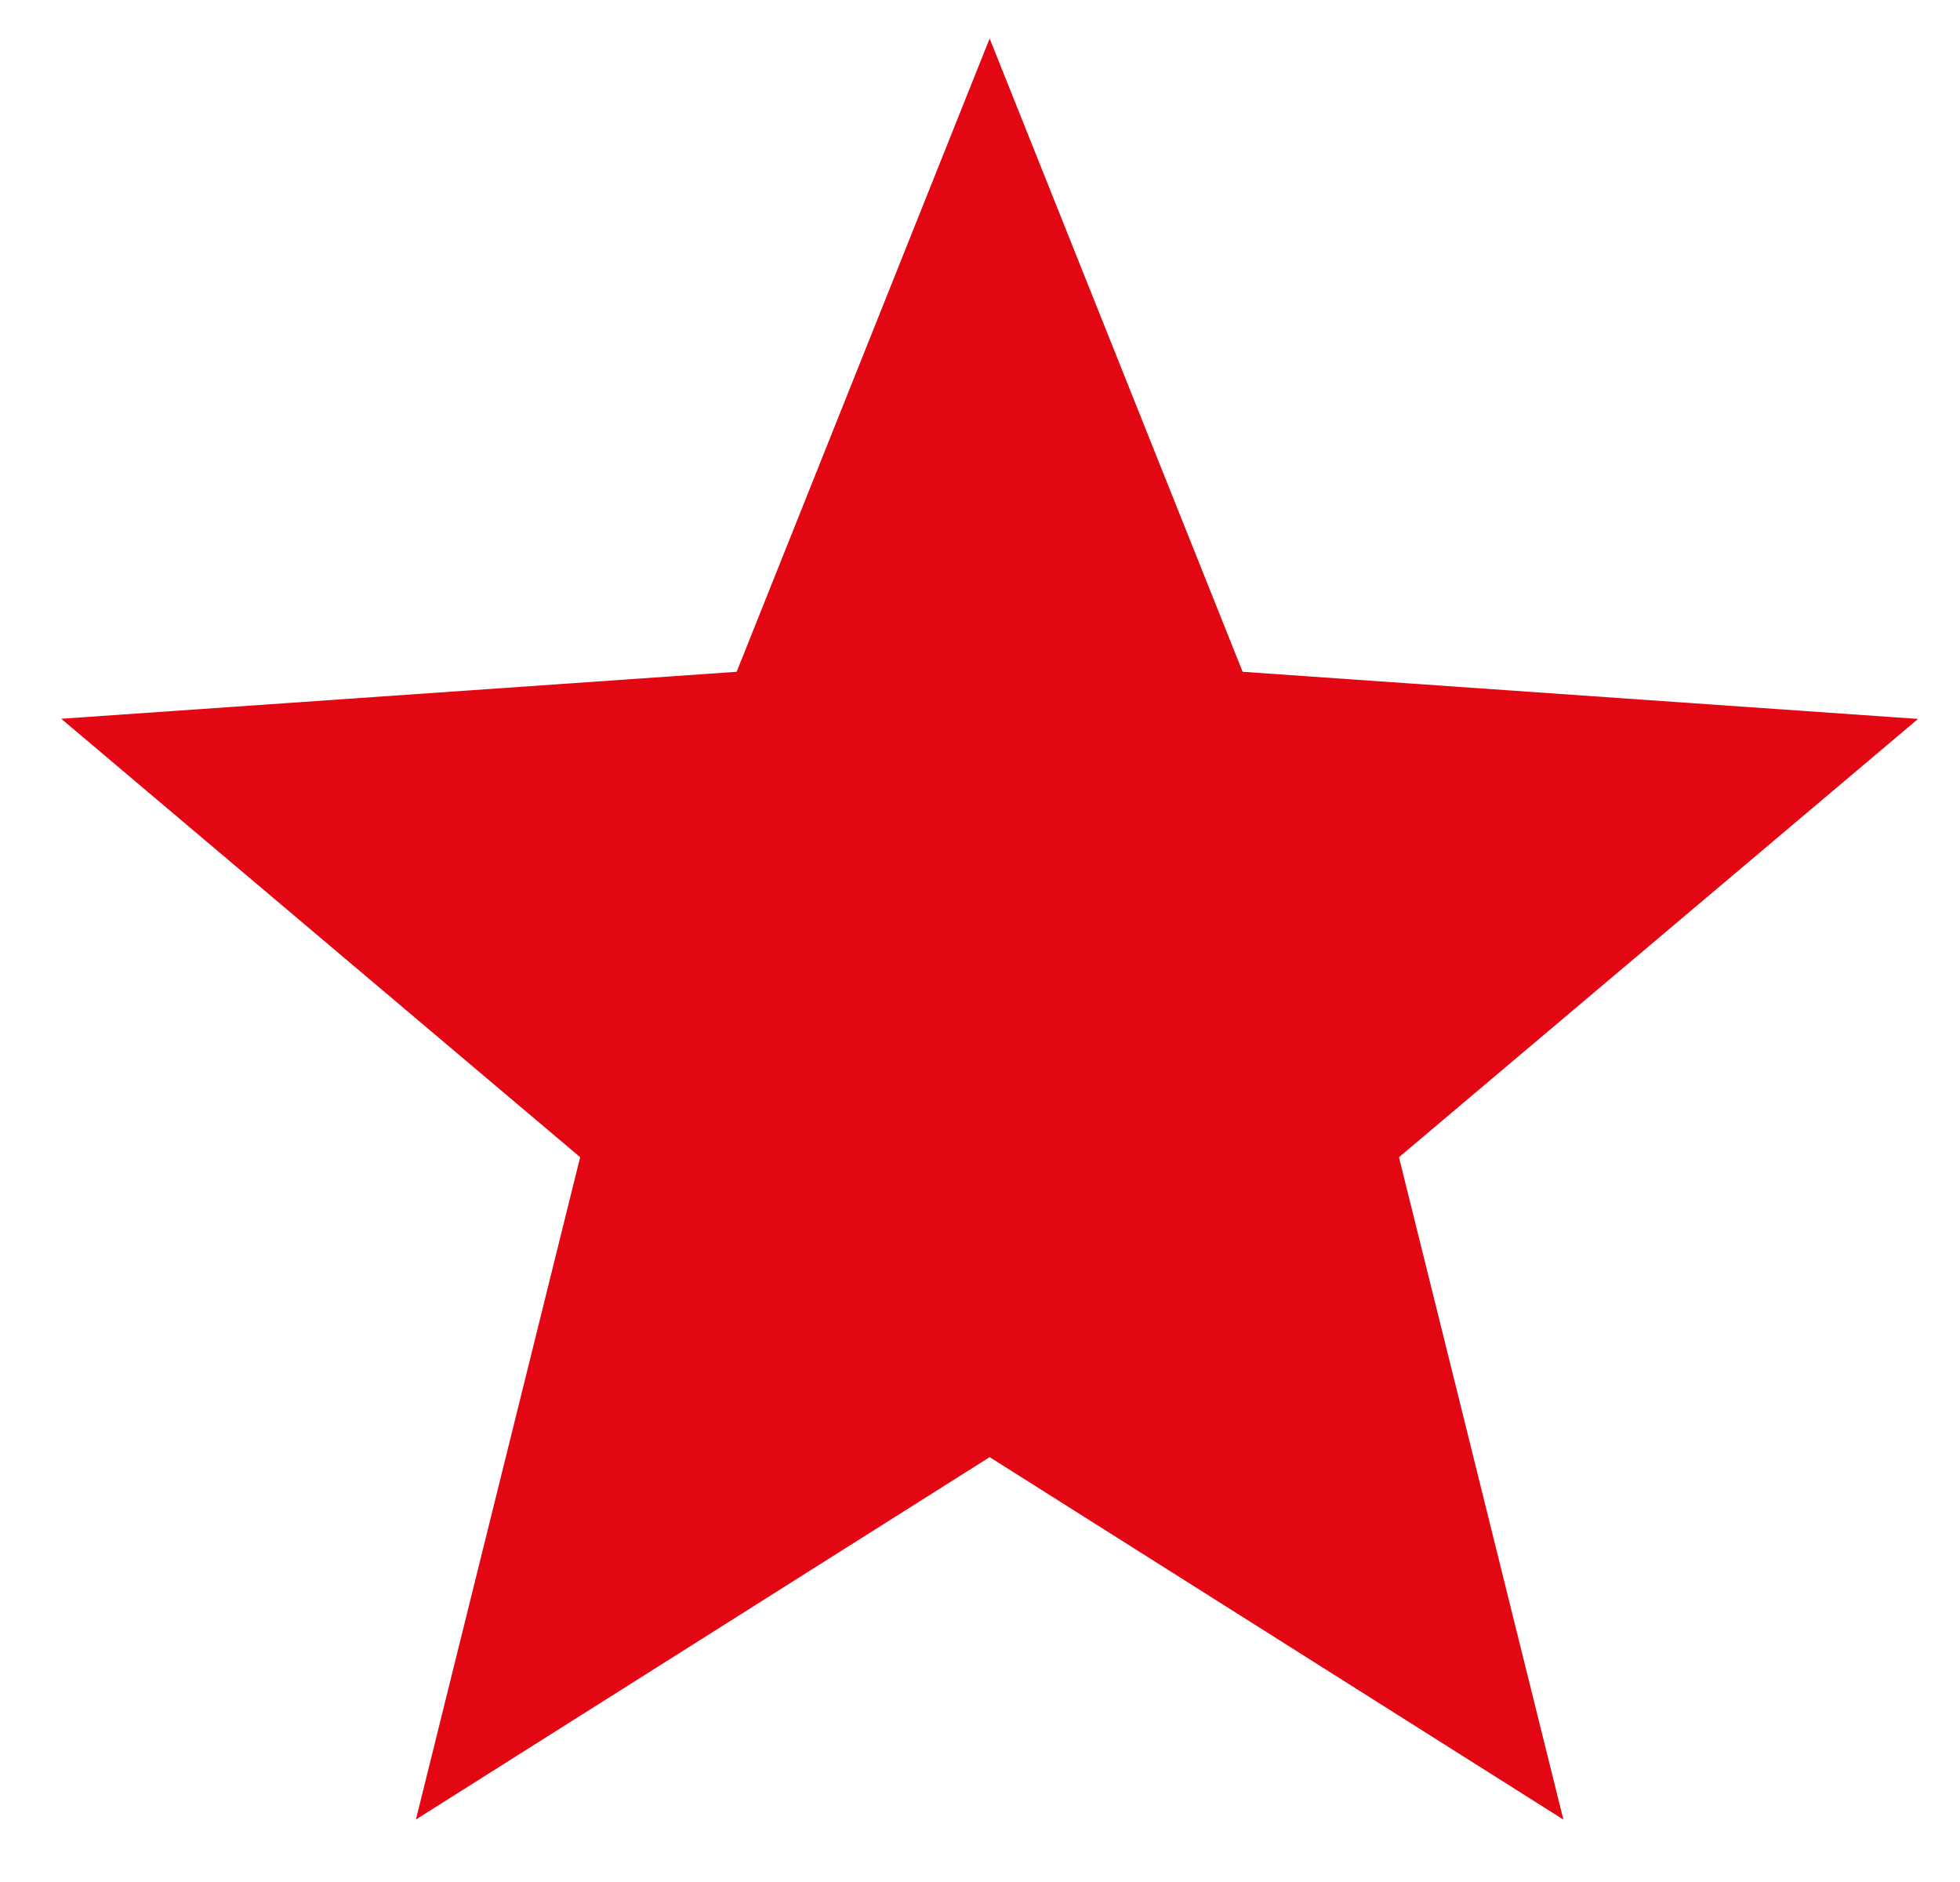 <svg width="25" height="24" viewBox="0 0 25 24" fill="none" xmlns="http://www.w3.org/2000/svg">
<path d="M9.396 8.567L12.623 0.491L15.85 8.567L24.465 9.168L17.844 14.757L19.941 23.204L12.623 18.582L5.305 23.203L7.4 14.757L0.781 9.166L9.396 8.567Z" fill="#E30613"/>
</svg>
